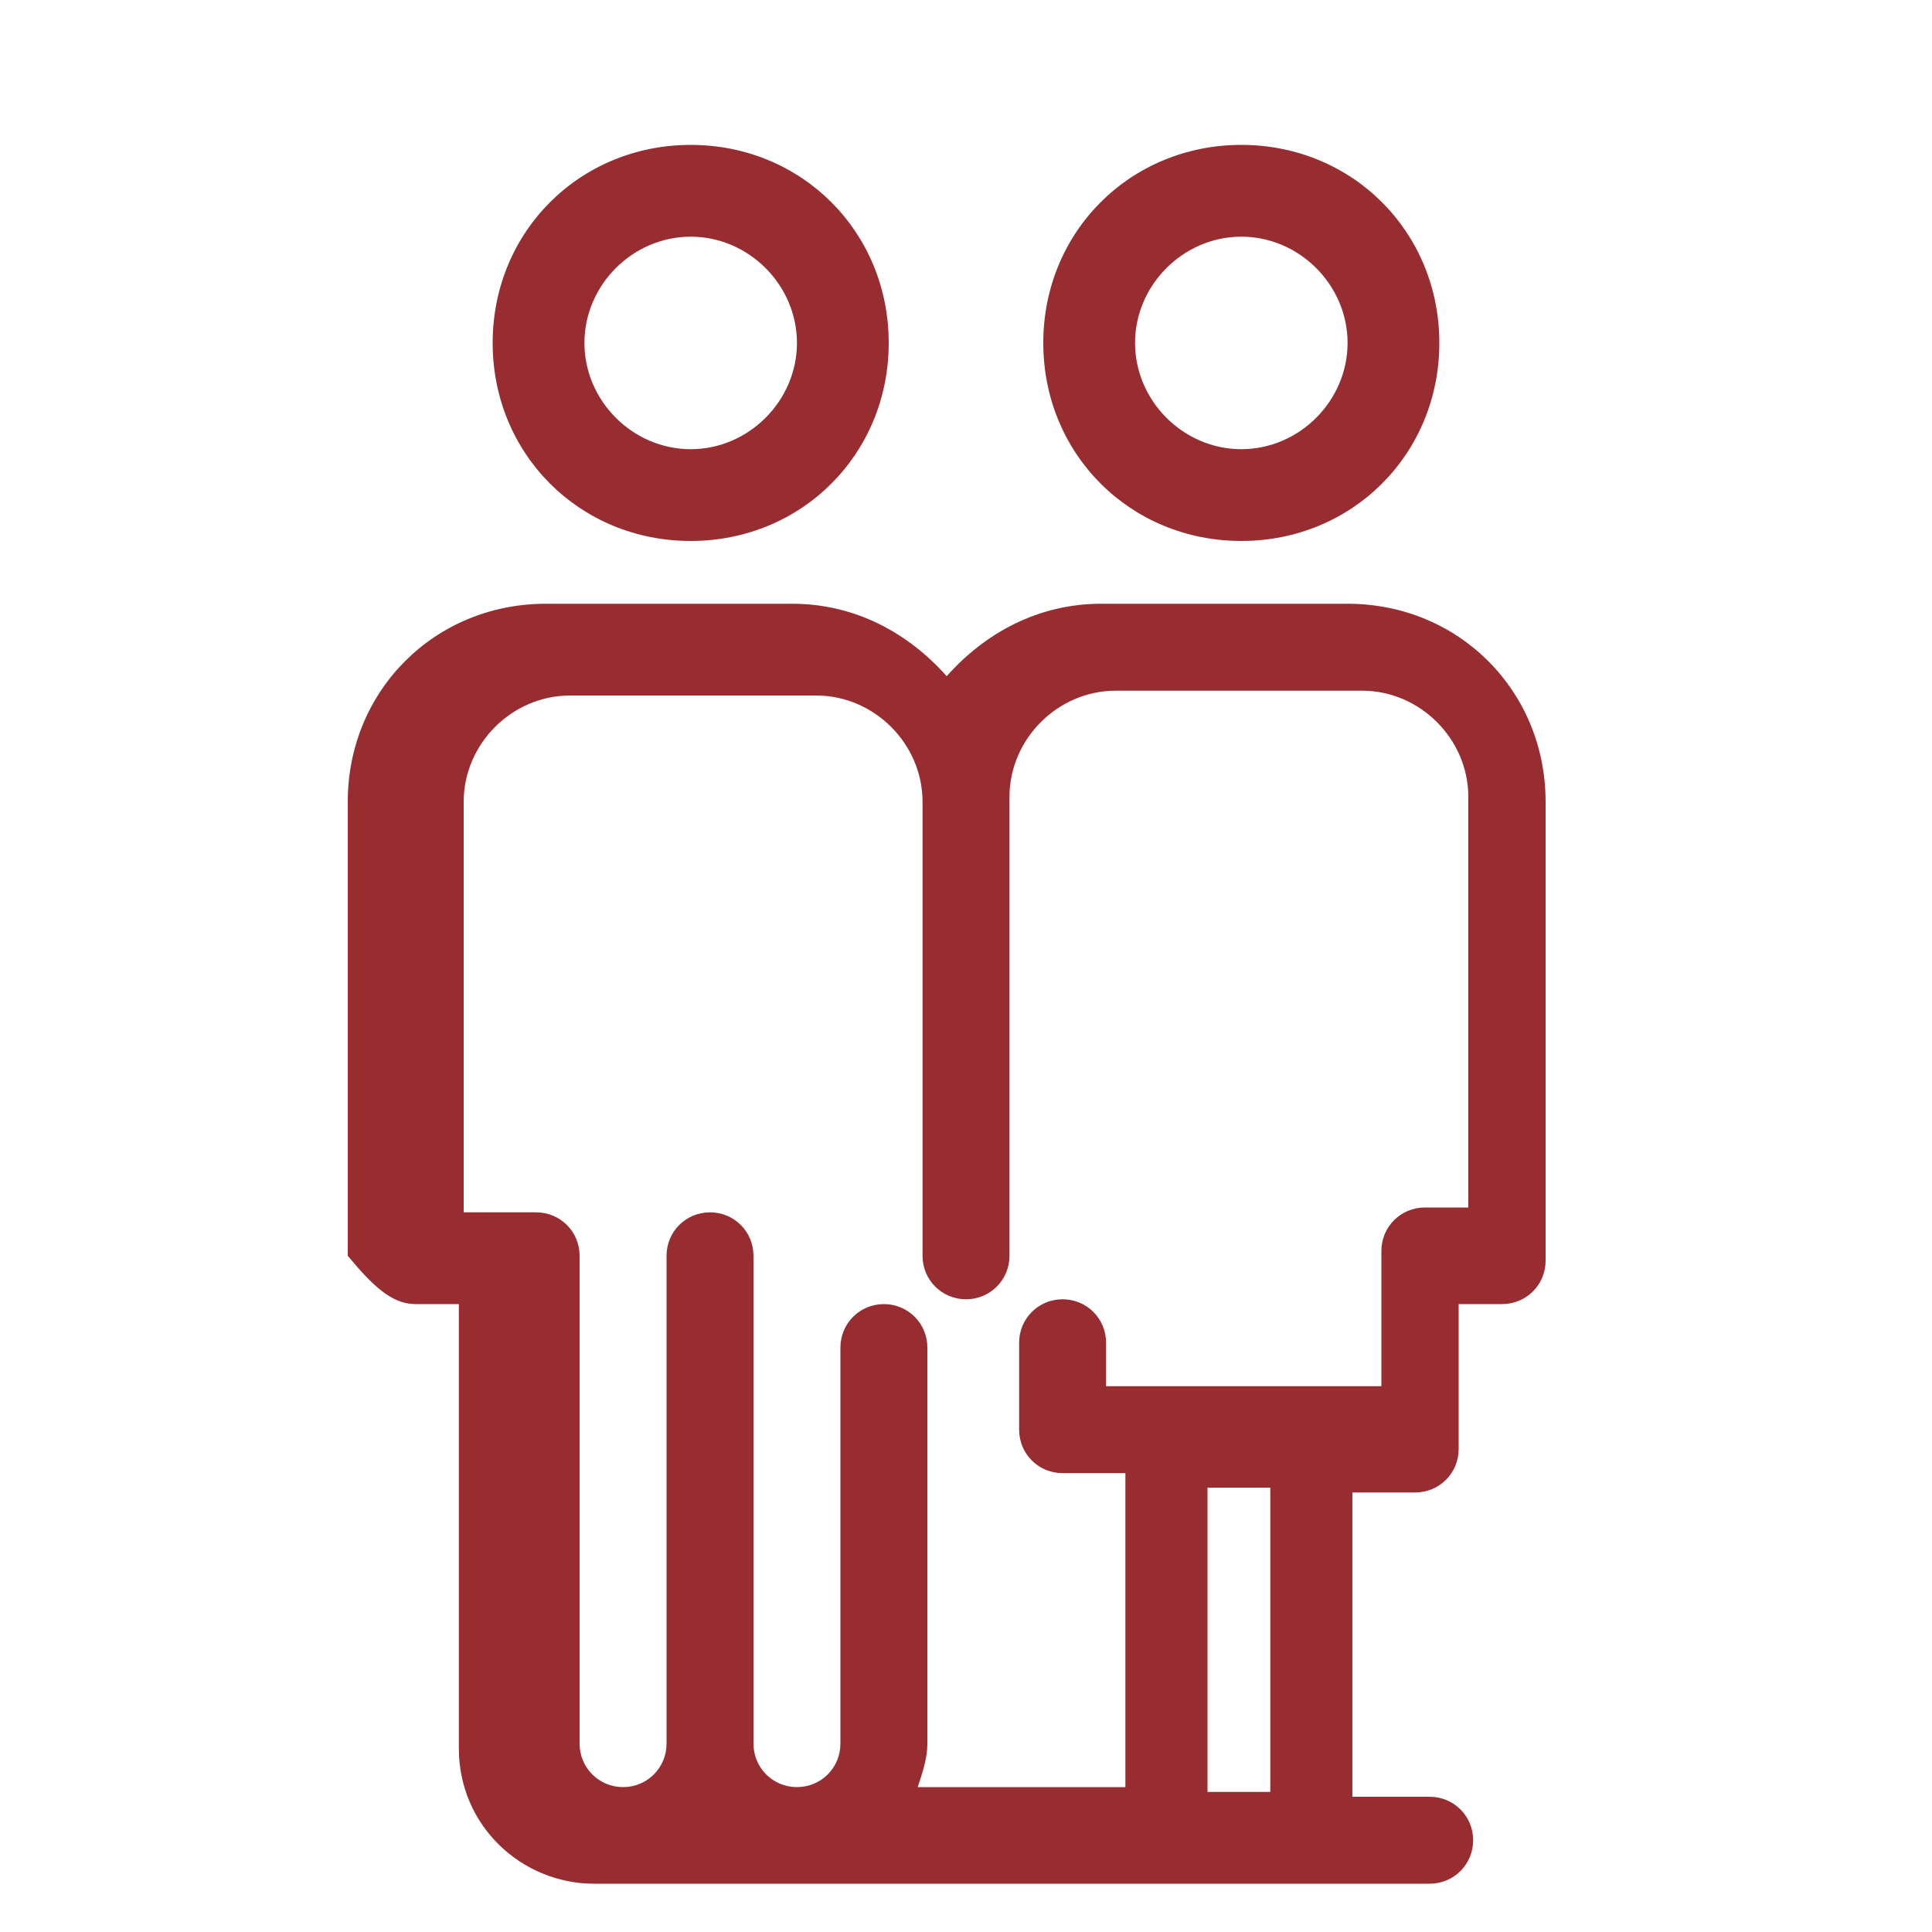 <?xml version="1.0" encoding="utf-8"?>
<!-- Generator: Adobe Illustrator 24.3.0, SVG Export Plug-In . SVG Version: 6.00 Build 0)  -->
<svg version="1.1" id="Layer_1" xmlns="http://www.w3.org/2000/svg" xmlns:xlink="http://www.w3.org/1999/xlink" x="0px" y="0px"
	 viewBox="0 0 40 40" style="enable-background:new 0 0 40 40;" xml:space="preserve">
<style type="text/css">
	.st0{fill:#972D30;}
</style>
<g>
	<path class="st0" d="M8.6,27h0.9v9.2c0,1.6,1.3,2.8,2.8,2.8c0.1,0,0.1,0,0.2,0c0,0,0.1,0,0.1,0h17c0.5,0,0.9-0.4,0.9-0.9
		c0-0.5-0.4-0.9-0.9-0.9h-1.6v-6.3h1.3c0.5,0,0.9-0.4,0.9-0.9V27h0.9c0.5,0,0.9-0.4,0.9-0.9v-9.5c0-2.3-1.8-4.1-4.1-4.1h-5.1
		c-1.3,0-2.4,0.6-3.2,1.5c-0.8-0.9-1.9-1.5-3.2-1.5h-5.1c-2.3,0-4.1,1.8-4.1,4.1V26C7.7,26.6,8.1,27,8.6,27z M26.3,37.1h-1.3v-6.3
		h1.3V37.1z M9.6,16.6c0-1.2,1-2.2,2.2-2.2h5.1c1.2,0,2.2,1,2.2,2.2V26c0,0.5,0.4,0.9,0.9,0.9c0.5,0,0.9-0.4,0.9-0.9v-9.5
		c0-1.2,1-2.2,2.2-2.2h5.1c1.2,0,2.2,1,2.2,2.2v8.5h-0.9c-0.5,0-0.9,0.4-0.9,0.9v2.8h-5.7v-0.9c0-0.5-0.4-0.9-0.9-0.9
		s-0.9,0.4-0.9,0.9v1.8v0v0c0,0.5,0.4,0.9,0.9,0.9h1.3V37h-4.3c0.1-0.3,0.2-0.6,0.2-0.9v-8.2c0-0.5-0.4-0.9-0.9-0.9
		c-0.5,0-0.9,0.4-0.9,0.9v8.2c0,0.5-0.4,0.9-0.9,0.9c-0.5,0-0.9-0.4-0.9-0.9V26c0-0.5-0.4-0.9-0.9-0.9s-0.9,0.4-0.9,0.9v10.1
		c0,0.5-0.4,0.9-0.9,0.9s-0.9-0.4-0.9-0.9V26c0-0.5-0.4-0.9-0.9-0.9H9.6V16.6z"/>
	<path class="st0" d="M14.3,11.2c2.3,0,4.1-1.8,4.1-4.1S16.6,3,14.3,3s-4.1,1.8-4.1,4.1S12,11.2,14.3,11.2z M14.3,4.9
		c1.2,0,2.2,1,2.2,2.2s-1,2.2-2.2,2.2s-2.2-1-2.2-2.2S13.1,4.9,14.3,4.9z"/>
	<path class="st0" d="M25.7,3c-2.3,0-4.1,1.8-4.1,4.1s1.8,4.1,4.1,4.1s4.1-1.8,4.1-4.1S28,3,25.7,3z M25.7,9.3c-1.2,0-2.2-1-2.2-2.2
		s1-2.2,2.2-2.2s2.2,1,2.2,2.2S26.9,9.3,25.7,9.3z"/>
</g>
</svg>
